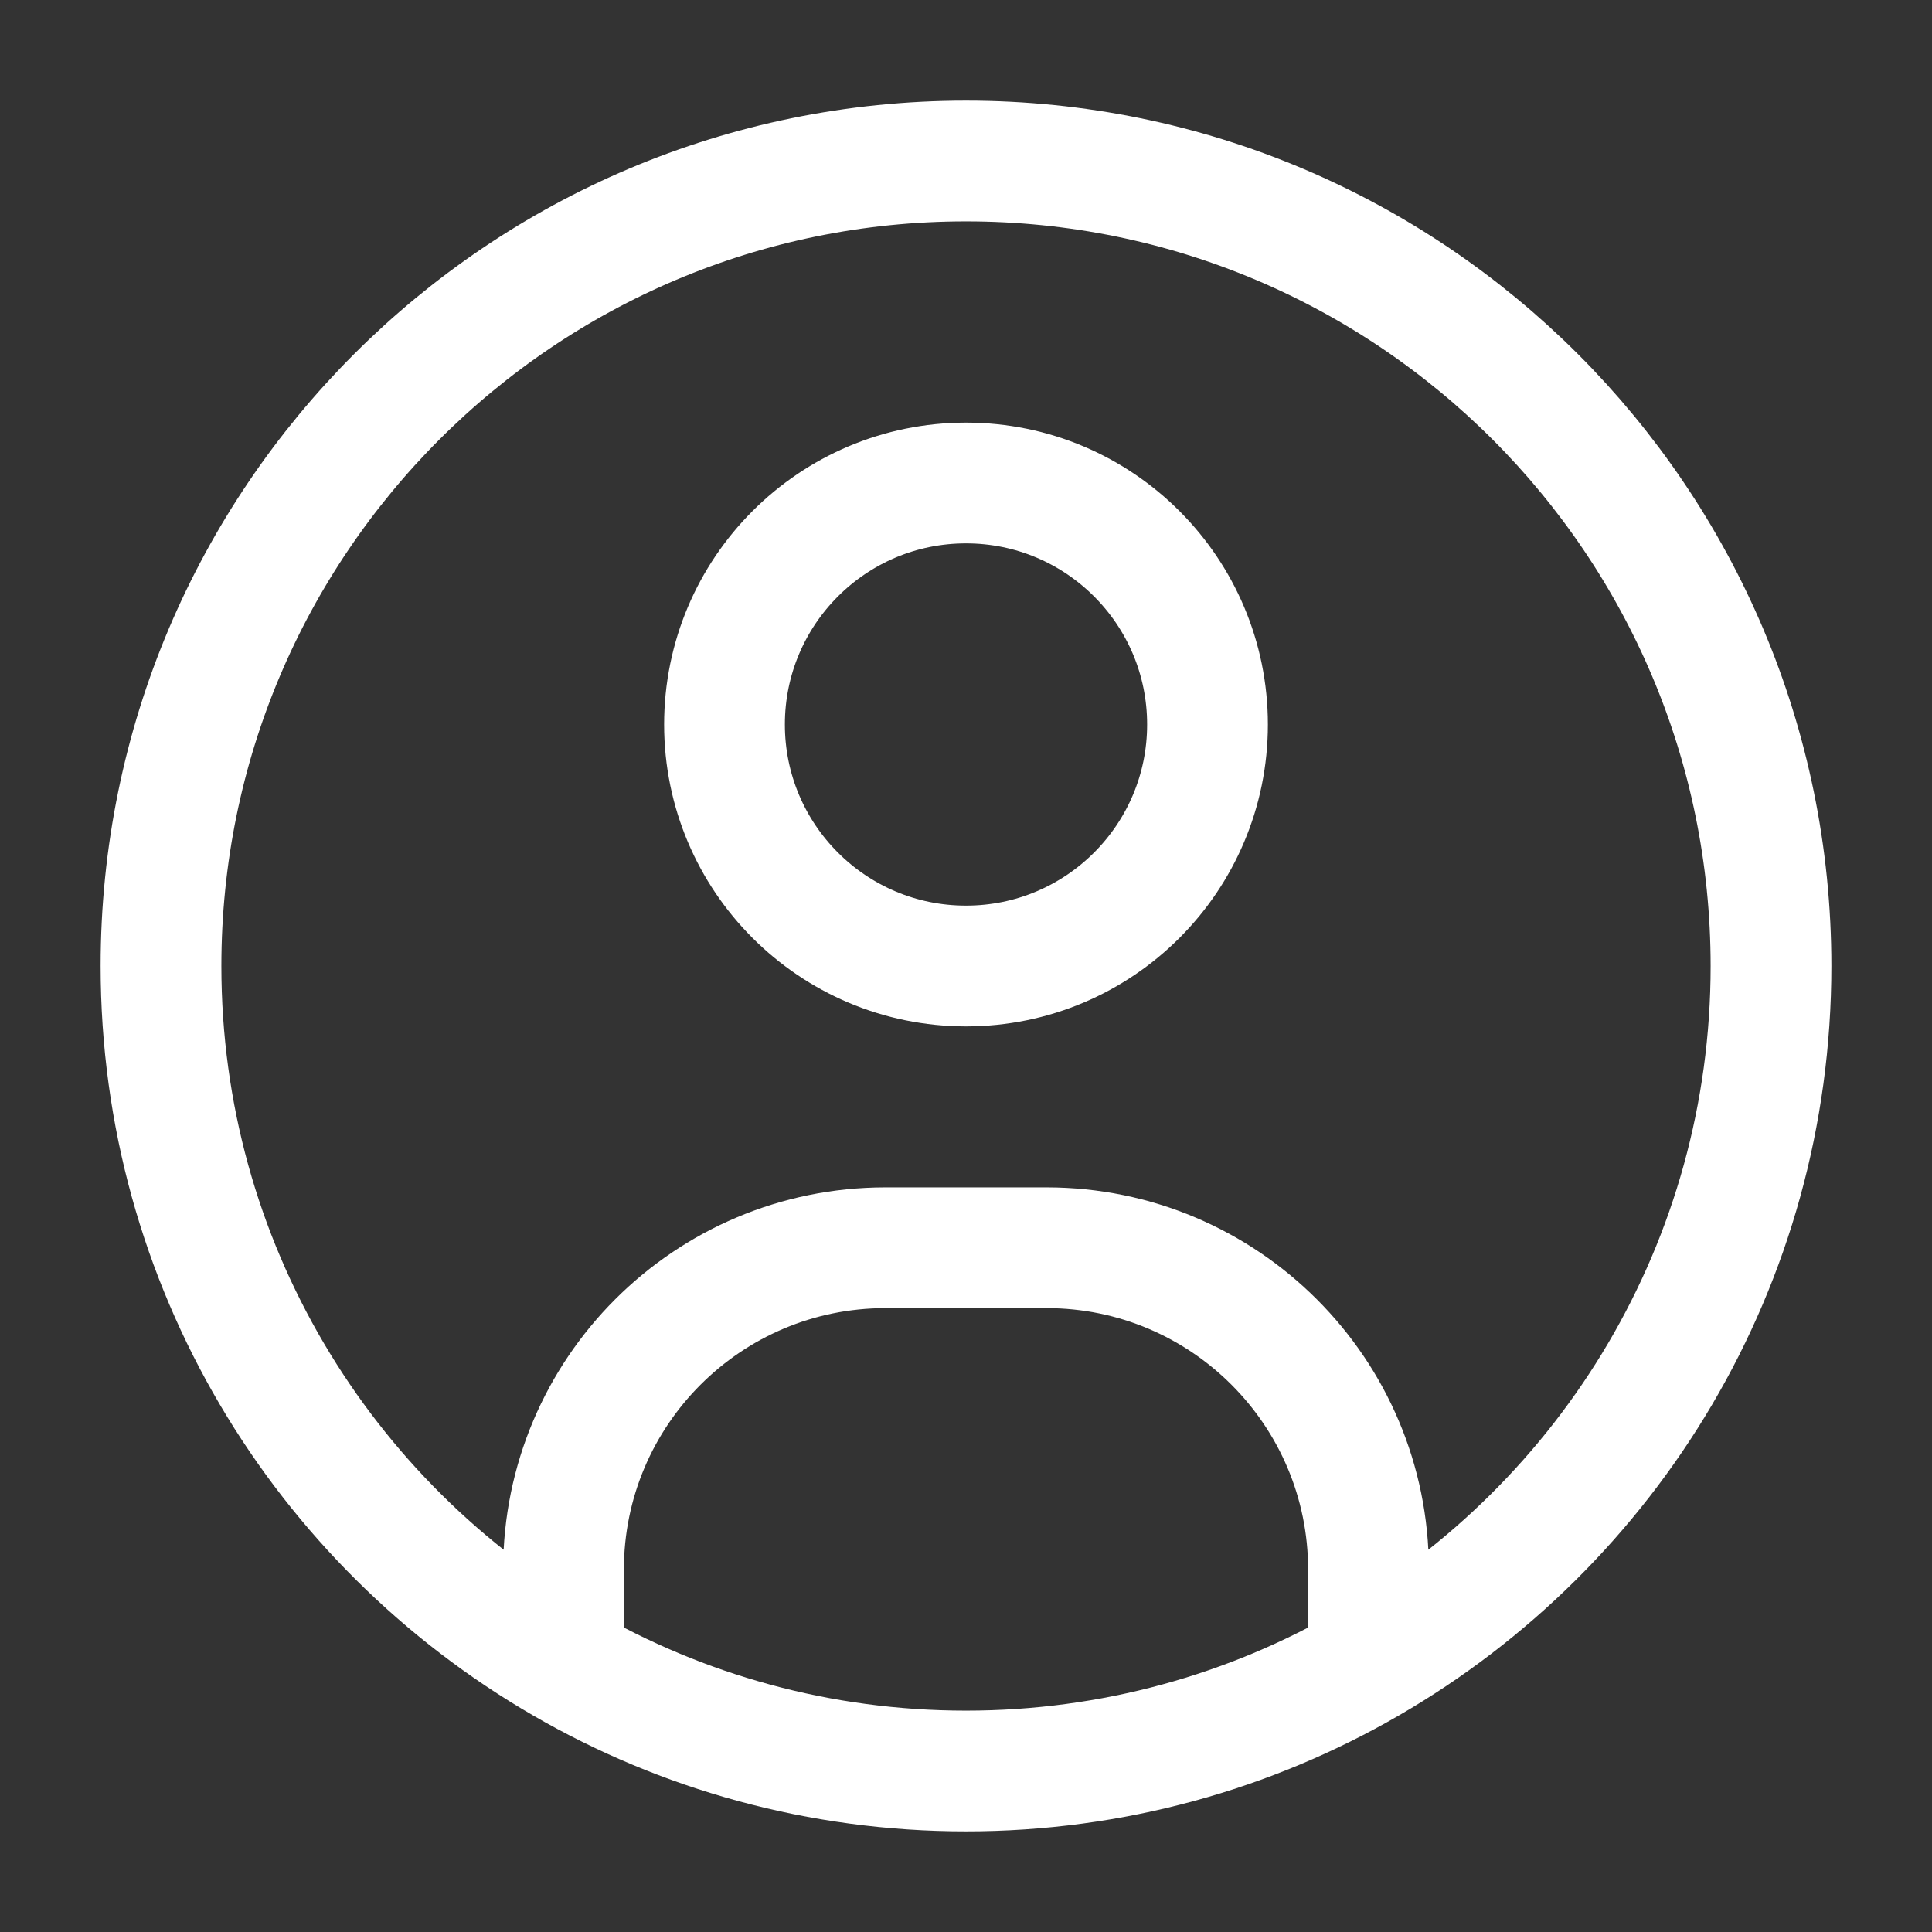 <svg viewBox="0 0 24 24" fill="none" xmlns="http://www.w3.org/2000/svg">
<rect x="0" y="0" width="24" height="24" fill="#333333" stroke="none"/>
<path d="M17 20.662V19.5C17 17.291 15.209 15.5 13 15.5H11C8.791 15.5 7 17.291 7 19.5V20.662M17 20.662C19.989 18.933 22 15.701 22 12C22 6.477 17.523 2 12 2C6.477 2 2 6.477 2 12C2 15.701 4.011 18.933 7 20.662M17 20.662C15.529 21.513 13.821 22 12 22C10.179 22 8.471 21.513 7 20.662M15 9C15 10.657 13.657 12 12 12C10.343 12 9 10.657 9 9C9 7.343 10.343 6 12 6C13.657 6 15 7.343 15 9Z" stroke="white" stroke-width="1.5"/>
</svg>
